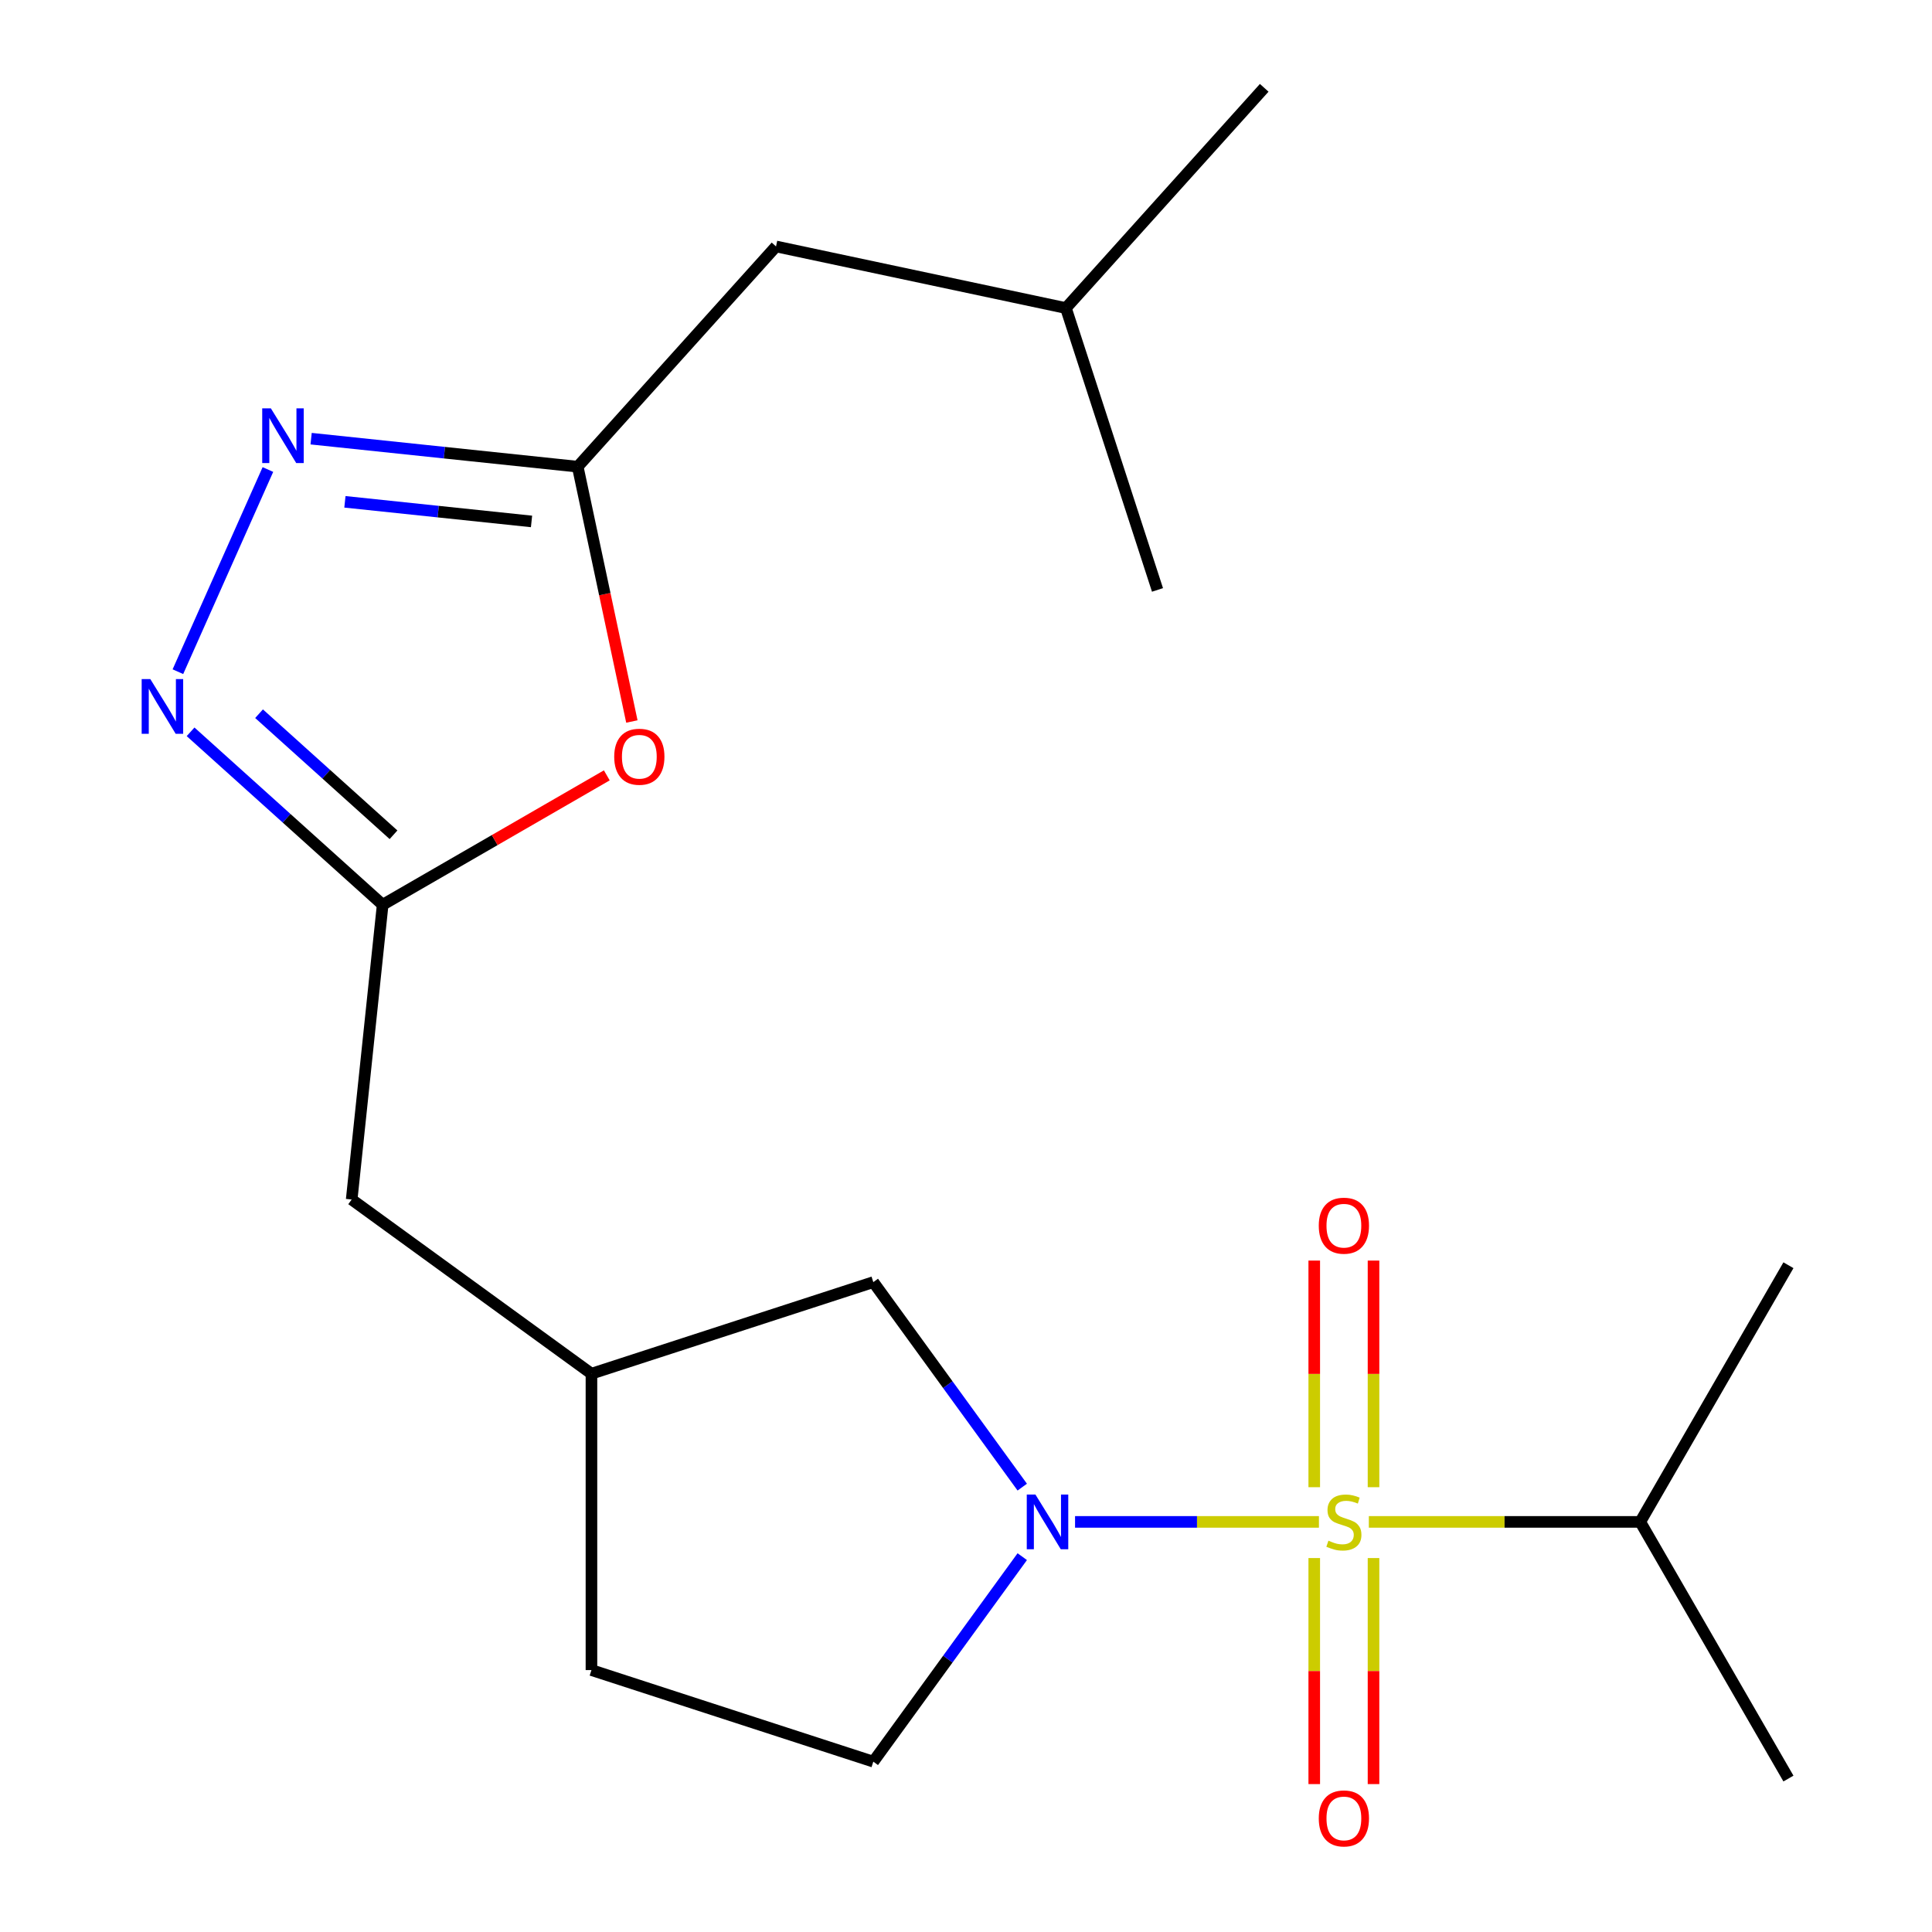 <?xml version='1.0' encoding='iso-8859-1'?>
<svg version='1.1' baseProfile='full'
              xmlns='http://www.w3.org/2000/svg'
                      xmlns:rdkit='http://www.rdkit.org/xml'
                      xmlns:xlink='http://www.w3.org/1999/xlink'
                  xml:space='preserve'
width='1000px' height='1000px' viewBox='0 0 1000 1000'>
<!-- END OF HEADER -->
<rect style='opacity:1.0;fill:#FFFFFF;stroke:none' width='1000' height='1000' x='0' y='0'> </rect>
<path class='bond-0' d='M 682.678,787.73 L 619.562,787.73' style='fill:none;fill-rule:evenodd;stroke:#CCCC00;stroke-width:6px;stroke-linecap:butt;stroke-linejoin:miter;stroke-opacity:1' />
<path class='bond-0' d='M 619.562,787.73 L 556.445,787.73' style='fill:none;fill-rule:evenodd;stroke:#0000FF;stroke-width:6px;stroke-linecap:butt;stroke-linejoin:miter;stroke-opacity:1' />
<path class='bond-6' d='M 710.933,769.775 L 710.933,711.126' style='fill:none;fill-rule:evenodd;stroke:#CCCC00;stroke-width:6px;stroke-linecap:butt;stroke-linejoin:miter;stroke-opacity:1' />
<path class='bond-6' d='M 710.933,711.126 L 710.933,652.477' style='fill:none;fill-rule:evenodd;stroke:#FF0000;stroke-width:6px;stroke-linecap:butt;stroke-linejoin:miter;stroke-opacity:1' />
<path class='bond-6' d='M 680.253,769.775 L 680.253,711.126' style='fill:none;fill-rule:evenodd;stroke:#CCCC00;stroke-width:6px;stroke-linecap:butt;stroke-linejoin:miter;stroke-opacity:1' />
<path class='bond-6' d='M 680.253,711.126 L 680.253,652.477' style='fill:none;fill-rule:evenodd;stroke:#FF0000;stroke-width:6px;stroke-linecap:butt;stroke-linejoin:miter;stroke-opacity:1' />
<path class='bond-7' d='M 680.253,806.445 L 680.253,864.944' style='fill:none;fill-rule:evenodd;stroke:#CCCC00;stroke-width:6px;stroke-linecap:butt;stroke-linejoin:miter;stroke-opacity:1' />
<path class='bond-7' d='M 680.253,864.944 L 680.253,923.443' style='fill:none;fill-rule:evenodd;stroke:#FF0000;stroke-width:6px;stroke-linecap:butt;stroke-linejoin:miter;stroke-opacity:1' />
<path class='bond-7' d='M 710.933,806.445 L 710.933,864.944' style='fill:none;fill-rule:evenodd;stroke:#CCCC00;stroke-width:6px;stroke-linecap:butt;stroke-linejoin:miter;stroke-opacity:1' />
<path class='bond-7' d='M 710.933,864.944 L 710.933,923.443' style='fill:none;fill-rule:evenodd;stroke:#FF0000;stroke-width:6px;stroke-linecap:butt;stroke-linejoin:miter;stroke-opacity:1' />
<path class='bond-9' d='M 708.508,787.73 L 778.751,787.73' style='fill:none;fill-rule:evenodd;stroke:#CCCC00;stroke-width:6px;stroke-linecap:butt;stroke-linejoin:miter;stroke-opacity:1' />
<path class='bond-9' d='M 778.751,787.73 L 848.993,787.73' style='fill:none;fill-rule:evenodd;stroke:#000000;stroke-width:6px;stroke-linecap:butt;stroke-linejoin:miter;stroke-opacity:1' />
<path class='bond-8' d='M 529.119,769.735 L 490.573,716.681' style='fill:none;fill-rule:evenodd;stroke:#0000FF;stroke-width:6px;stroke-linecap:butt;stroke-linejoin:miter;stroke-opacity:1' />
<path class='bond-8' d='M 490.573,716.681 L 452.027,663.627' style='fill:none;fill-rule:evenodd;stroke:#000000;stroke-width:6px;stroke-linecap:butt;stroke-linejoin:miter;stroke-opacity:1' />
<path class='bond-10' d='M 529.119,805.725 L 490.573,858.779' style='fill:none;fill-rule:evenodd;stroke:#0000FF;stroke-width:6px;stroke-linecap:butt;stroke-linejoin:miter;stroke-opacity:1' />
<path class='bond-10' d='M 490.573,858.779 L 452.027,911.833' style='fill:none;fill-rule:evenodd;stroke:#000000;stroke-width:6px;stroke-linecap:butt;stroke-linejoin:miter;stroke-opacity:1' />
<path class='bond-1' d='M 98.644,378.784 L 148.355,423.544' style='fill:none;fill-rule:evenodd;stroke:#0000FF;stroke-width:6px;stroke-linecap:butt;stroke-linejoin:miter;stroke-opacity:1' />
<path class='bond-1' d='M 148.355,423.544 L 198.067,468.305' style='fill:none;fill-rule:evenodd;stroke:#000000;stroke-width:6px;stroke-linecap:butt;stroke-linejoin:miter;stroke-opacity:1' />
<path class='bond-1' d='M 134.086,369.412 L 168.884,400.745' style='fill:none;fill-rule:evenodd;stroke:#0000FF;stroke-width:6px;stroke-linecap:butt;stroke-linejoin:miter;stroke-opacity:1' />
<path class='bond-1' d='M 168.884,400.745 L 203.682,432.077' style='fill:none;fill-rule:evenodd;stroke:#000000;stroke-width:6px;stroke-linecap:butt;stroke-linejoin:miter;stroke-opacity:1' />
<path class='bond-2' d='M 92.081,347.665 L 138.669,243.025' style='fill:none;fill-rule:evenodd;stroke:#0000FF;stroke-width:6px;stroke-linecap:butt;stroke-linejoin:miter;stroke-opacity:1' />
<path class='bond-21' d='M 161.037,227.055 L 230.029,234.306' style='fill:none;fill-rule:evenodd;stroke:#0000FF;stroke-width:6px;stroke-linecap:butt;stroke-linejoin:miter;stroke-opacity:1' />
<path class='bond-21' d='M 230.029,234.306 L 299.021,241.557' style='fill:none;fill-rule:evenodd;stroke:#000000;stroke-width:6px;stroke-linecap:butt;stroke-linejoin:miter;stroke-opacity:1' />
<path class='bond-21' d='M 178.528,259.742 L 226.822,264.818' style='fill:none;fill-rule:evenodd;stroke:#0000FF;stroke-width:6px;stroke-linecap:butt;stroke-linejoin:miter;stroke-opacity:1' />
<path class='bond-21' d='M 226.822,264.818 L 275.117,269.894' style='fill:none;fill-rule:evenodd;stroke:#000000;stroke-width:6px;stroke-linecap:butt;stroke-linejoin:miter;stroke-opacity:1' />
<path class='bond-3' d='M 198.067,468.305 L 182.032,620.864' style='fill:none;fill-rule:evenodd;stroke:#000000;stroke-width:6px;stroke-linecap:butt;stroke-linejoin:miter;stroke-opacity:1' />
<path class='bond-4' d='M 198.067,468.305 L 256.074,434.815' style='fill:none;fill-rule:evenodd;stroke:#000000;stroke-width:6px;stroke-linecap:butt;stroke-linejoin:miter;stroke-opacity:1' />
<path class='bond-4' d='M 256.074,434.815 L 314.08,401.325' style='fill:none;fill-rule:evenodd;stroke:#FF0000;stroke-width:6px;stroke-linecap:butt;stroke-linejoin:miter;stroke-opacity:1' />
<path class='bond-5' d='M 327.056,373.45 L 313.039,307.504' style='fill:none;fill-rule:evenodd;stroke:#FF0000;stroke-width:6px;stroke-linecap:butt;stroke-linejoin:miter;stroke-opacity:1' />
<path class='bond-5' d='M 313.039,307.504 L 299.021,241.557' style='fill:none;fill-rule:evenodd;stroke:#000000;stroke-width:6px;stroke-linecap:butt;stroke-linejoin:miter;stroke-opacity:1' />
<path class='bond-13' d='M 299.021,241.557 L 401.666,127.559' style='fill:none;fill-rule:evenodd;stroke:#000000;stroke-width:6px;stroke-linecap:butt;stroke-linejoin:miter;stroke-opacity:1' />
<path class='bond-12' d='M 452.027,663.627 L 306.135,711.03' style='fill:none;fill-rule:evenodd;stroke:#000000;stroke-width:6px;stroke-linecap:butt;stroke-linejoin:miter;stroke-opacity:1' />
<path class='bond-16' d='M 848.993,787.73 L 925.693,654.882' style='fill:none;fill-rule:evenodd;stroke:#000000;stroke-width:6px;stroke-linecap:butt;stroke-linejoin:miter;stroke-opacity:1' />
<path class='bond-17' d='M 848.993,787.73 L 925.693,920.578' style='fill:none;fill-rule:evenodd;stroke:#000000;stroke-width:6px;stroke-linecap:butt;stroke-linejoin:miter;stroke-opacity:1' />
<path class='bond-14' d='M 452.027,911.833 L 306.135,864.43' style='fill:none;fill-rule:evenodd;stroke:#000000;stroke-width:6px;stroke-linecap:butt;stroke-linejoin:miter;stroke-opacity:1' />
<path class='bond-11' d='M 182.032,620.864 L 306.135,711.03' style='fill:none;fill-rule:evenodd;stroke:#000000;stroke-width:6px;stroke-linecap:butt;stroke-linejoin:miter;stroke-opacity:1' />
<path class='bond-20' d='M 306.135,711.03 L 306.135,864.43' style='fill:none;fill-rule:evenodd;stroke:#000000;stroke-width:6px;stroke-linecap:butt;stroke-linejoin:miter;stroke-opacity:1' />
<path class='bond-15' d='M 401.666,127.559 L 551.714,159.453' style='fill:none;fill-rule:evenodd;stroke:#000000;stroke-width:6px;stroke-linecap:butt;stroke-linejoin:miter;stroke-opacity:1' />
<path class='bond-18' d='M 551.714,159.453 L 654.358,45.455' style='fill:none;fill-rule:evenodd;stroke:#000000;stroke-width:6px;stroke-linecap:butt;stroke-linejoin:miter;stroke-opacity:1' />
<path class='bond-19' d='M 551.714,159.453 L 599.117,305.345' style='fill:none;fill-rule:evenodd;stroke:#000000;stroke-width:6px;stroke-linecap:butt;stroke-linejoin:miter;stroke-opacity:1' />
<path  class='atom-0' d='M 687.593 797.45
Q 687.913 797.57, 689.233 798.13
Q 690.553 798.69, 691.993 799.05
Q 693.473 799.37, 694.913 799.37
Q 697.593 799.37, 699.153 798.09
Q 700.713 796.77, 700.713 794.49
Q 700.713 792.93, 699.913 791.97
Q 699.153 791.01, 697.953 790.49
Q 696.753 789.97, 694.753 789.37
Q 692.233 788.61, 690.713 787.89
Q 689.233 787.17, 688.153 785.65
Q 687.113 784.13, 687.113 781.57
Q 687.113 778.01, 689.513 775.81
Q 691.953 773.61, 696.753 773.61
Q 700.033 773.61, 703.753 775.17
L 702.833 778.25
Q 699.433 776.85, 696.873 776.85
Q 694.113 776.85, 692.593 778.01
Q 691.073 779.13, 691.113 781.09
Q 691.113 782.61, 691.873 783.53
Q 692.673 784.45, 693.793 784.97
Q 694.953 785.49, 696.873 786.09
Q 699.433 786.89, 700.953 787.69
Q 702.473 788.49, 703.553 790.13
Q 704.673 791.73, 704.673 794.49
Q 704.673 798.41, 702.033 800.53
Q 699.433 802.61, 695.073 802.61
Q 692.553 802.61, 690.633 802.05
Q 688.753 801.53, 686.513 800.61
L 687.593 797.45
' fill='#CCCC00'/>
<path  class='atom-1' d='M 535.933 773.57
L 545.213 788.57
Q 546.133 790.05, 547.613 792.73
Q 549.093 795.41, 549.173 795.57
L 549.173 773.57
L 552.933 773.57
L 552.933 801.89
L 549.053 801.89
L 539.093 785.49
Q 537.933 783.57, 536.693 781.37
Q 535.493 779.17, 535.133 778.49
L 535.133 801.89
L 531.453 801.89
L 531.453 773.57
L 535.933 773.57
' fill='#0000FF'/>
<path  class='atom-2' d='M 77.809 351.5
L 87.089 366.5
Q 88.009 367.98, 89.489 370.66
Q 90.969 373.34, 91.049 373.5
L 91.049 351.5
L 94.809 351.5
L 94.809 379.82
L 90.929 379.82
L 80.969 363.42
Q 79.809 361.5, 78.569 359.3
Q 77.369 357.1, 77.009 356.42
L 77.009 379.82
L 73.329 379.82
L 73.329 351.5
L 77.809 351.5
' fill='#0000FF'/>
<path  class='atom-3' d='M 140.202 211.363
L 149.482 226.363
Q 150.402 227.843, 151.882 230.523
Q 153.362 233.203, 153.442 233.363
L 153.442 211.363
L 157.202 211.363
L 157.202 239.683
L 153.322 239.683
L 143.362 223.283
Q 142.202 221.363, 140.962 219.163
Q 139.762 216.963, 139.402 216.283
L 139.402 239.683
L 135.722 239.683
L 135.722 211.363
L 140.202 211.363
' fill='#0000FF'/>
<path  class='atom-5' d='M 317.915 391.685
Q 317.915 384.885, 321.275 381.085
Q 324.635 377.285, 330.915 377.285
Q 337.195 377.285, 340.555 381.085
Q 343.915 384.885, 343.915 391.685
Q 343.915 398.565, 340.515 402.485
Q 337.115 406.365, 330.915 406.365
Q 324.675 406.365, 321.275 402.485
Q 317.915 398.605, 317.915 391.685
M 330.915 403.165
Q 335.235 403.165, 337.555 400.285
Q 339.915 397.365, 339.915 391.685
Q 339.915 386.125, 337.555 383.325
Q 335.235 380.485, 330.915 380.485
Q 326.595 380.485, 324.235 383.285
Q 321.915 386.085, 321.915 391.685
Q 321.915 397.405, 324.235 400.285
Q 326.595 403.165, 330.915 403.165
' fill='#FF0000'/>
<path  class='atom-7' d='M 682.593 634.411
Q 682.593 627.611, 685.953 623.811
Q 689.313 620.011, 695.593 620.011
Q 701.873 620.011, 705.233 623.811
Q 708.593 627.611, 708.593 634.411
Q 708.593 641.291, 705.193 645.211
Q 701.793 649.091, 695.593 649.091
Q 689.353 649.091, 685.953 645.211
Q 682.593 641.331, 682.593 634.411
M 695.593 645.891
Q 699.913 645.891, 702.233 643.011
Q 704.593 640.091, 704.593 634.411
Q 704.593 628.851, 702.233 626.051
Q 699.913 623.211, 695.593 623.211
Q 691.273 623.211, 688.913 626.011
Q 686.593 628.811, 686.593 634.411
Q 686.593 640.131, 688.913 643.011
Q 691.273 645.891, 695.593 645.891
' fill='#FF0000'/>
<path  class='atom-8' d='M 682.593 941.21
Q 682.593 934.41, 685.953 930.61
Q 689.313 926.81, 695.593 926.81
Q 701.873 926.81, 705.233 930.61
Q 708.593 934.41, 708.593 941.21
Q 708.593 948.09, 705.193 952.01
Q 701.793 955.89, 695.593 955.89
Q 689.353 955.89, 685.953 952.01
Q 682.593 948.13, 682.593 941.21
M 695.593 952.69
Q 699.913 952.69, 702.233 949.81
Q 704.593 946.89, 704.593 941.21
Q 704.593 935.65, 702.233 932.85
Q 699.913 930.01, 695.593 930.01
Q 691.273 930.01, 688.913 932.81
Q 686.593 935.61, 686.593 941.21
Q 686.593 946.93, 688.913 949.81
Q 691.273 952.69, 695.593 952.69
' fill='#FF0000'/>
</svg>
